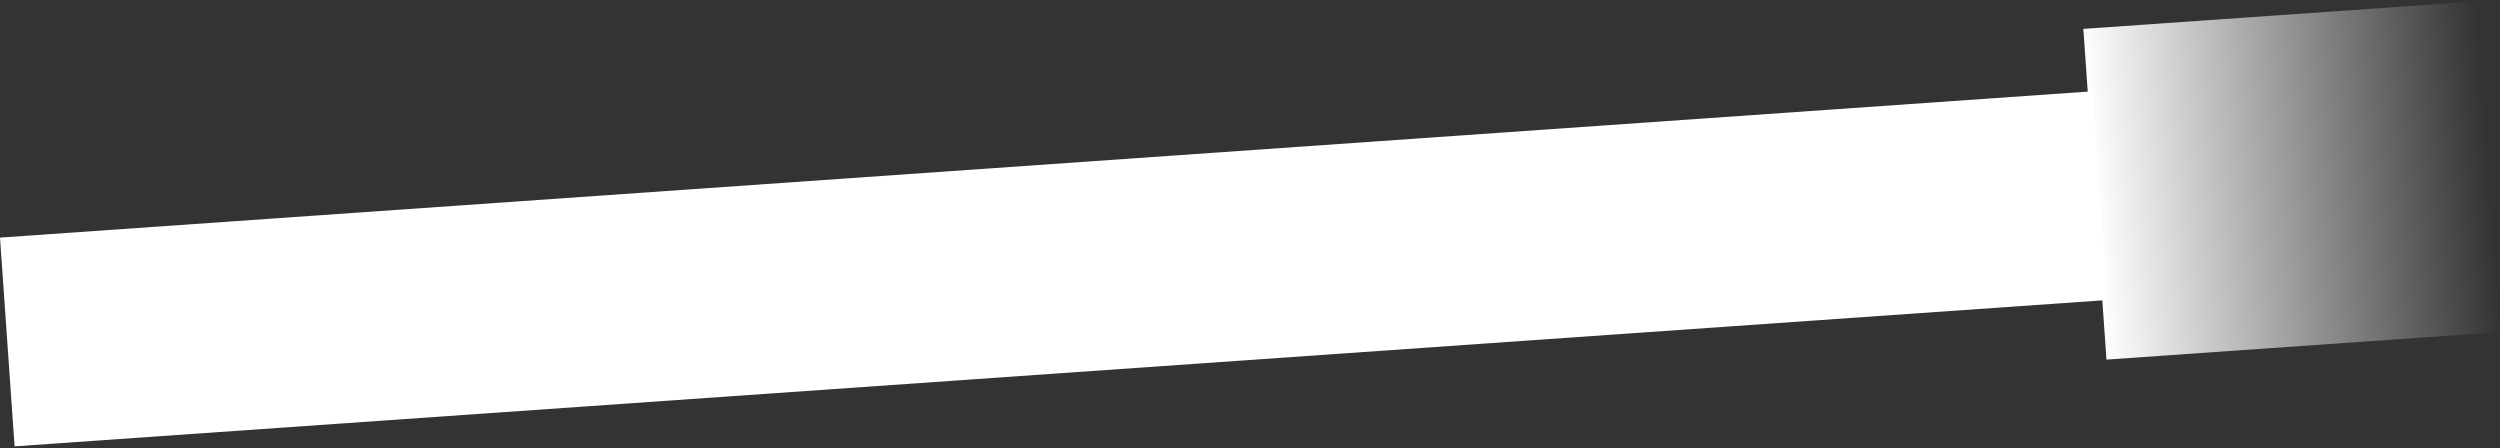 <?xml version="1.0" encoding="UTF-8"?> <svg xmlns="http://www.w3.org/2000/svg" width="920" height="165" viewBox="0 0 920 165" fill="none"><rect x="0" y="0" width="920" height="165" fill="#333333" stroke="none"/><rect y="87.44" width="772" height="77" transform="rotate(-4 0 87.44)" fill="white"></rect><rect x="766.67" y="10.63" width="145" height="122" transform="rotate(-4 766.67 10.63)" fill="url(#paint0_linear_16_43)"></rect><defs><linearGradient id="paint0_linear_16_43" x1="766.29" y1="72.088" x2="912.05" y2="71.172" gradientUnits="userSpaceOnUse"><stop stop-color="white"></stop><stop offset="1" stop-color="white" stop-opacity="0"></stop></linearGradient></defs></svg> 